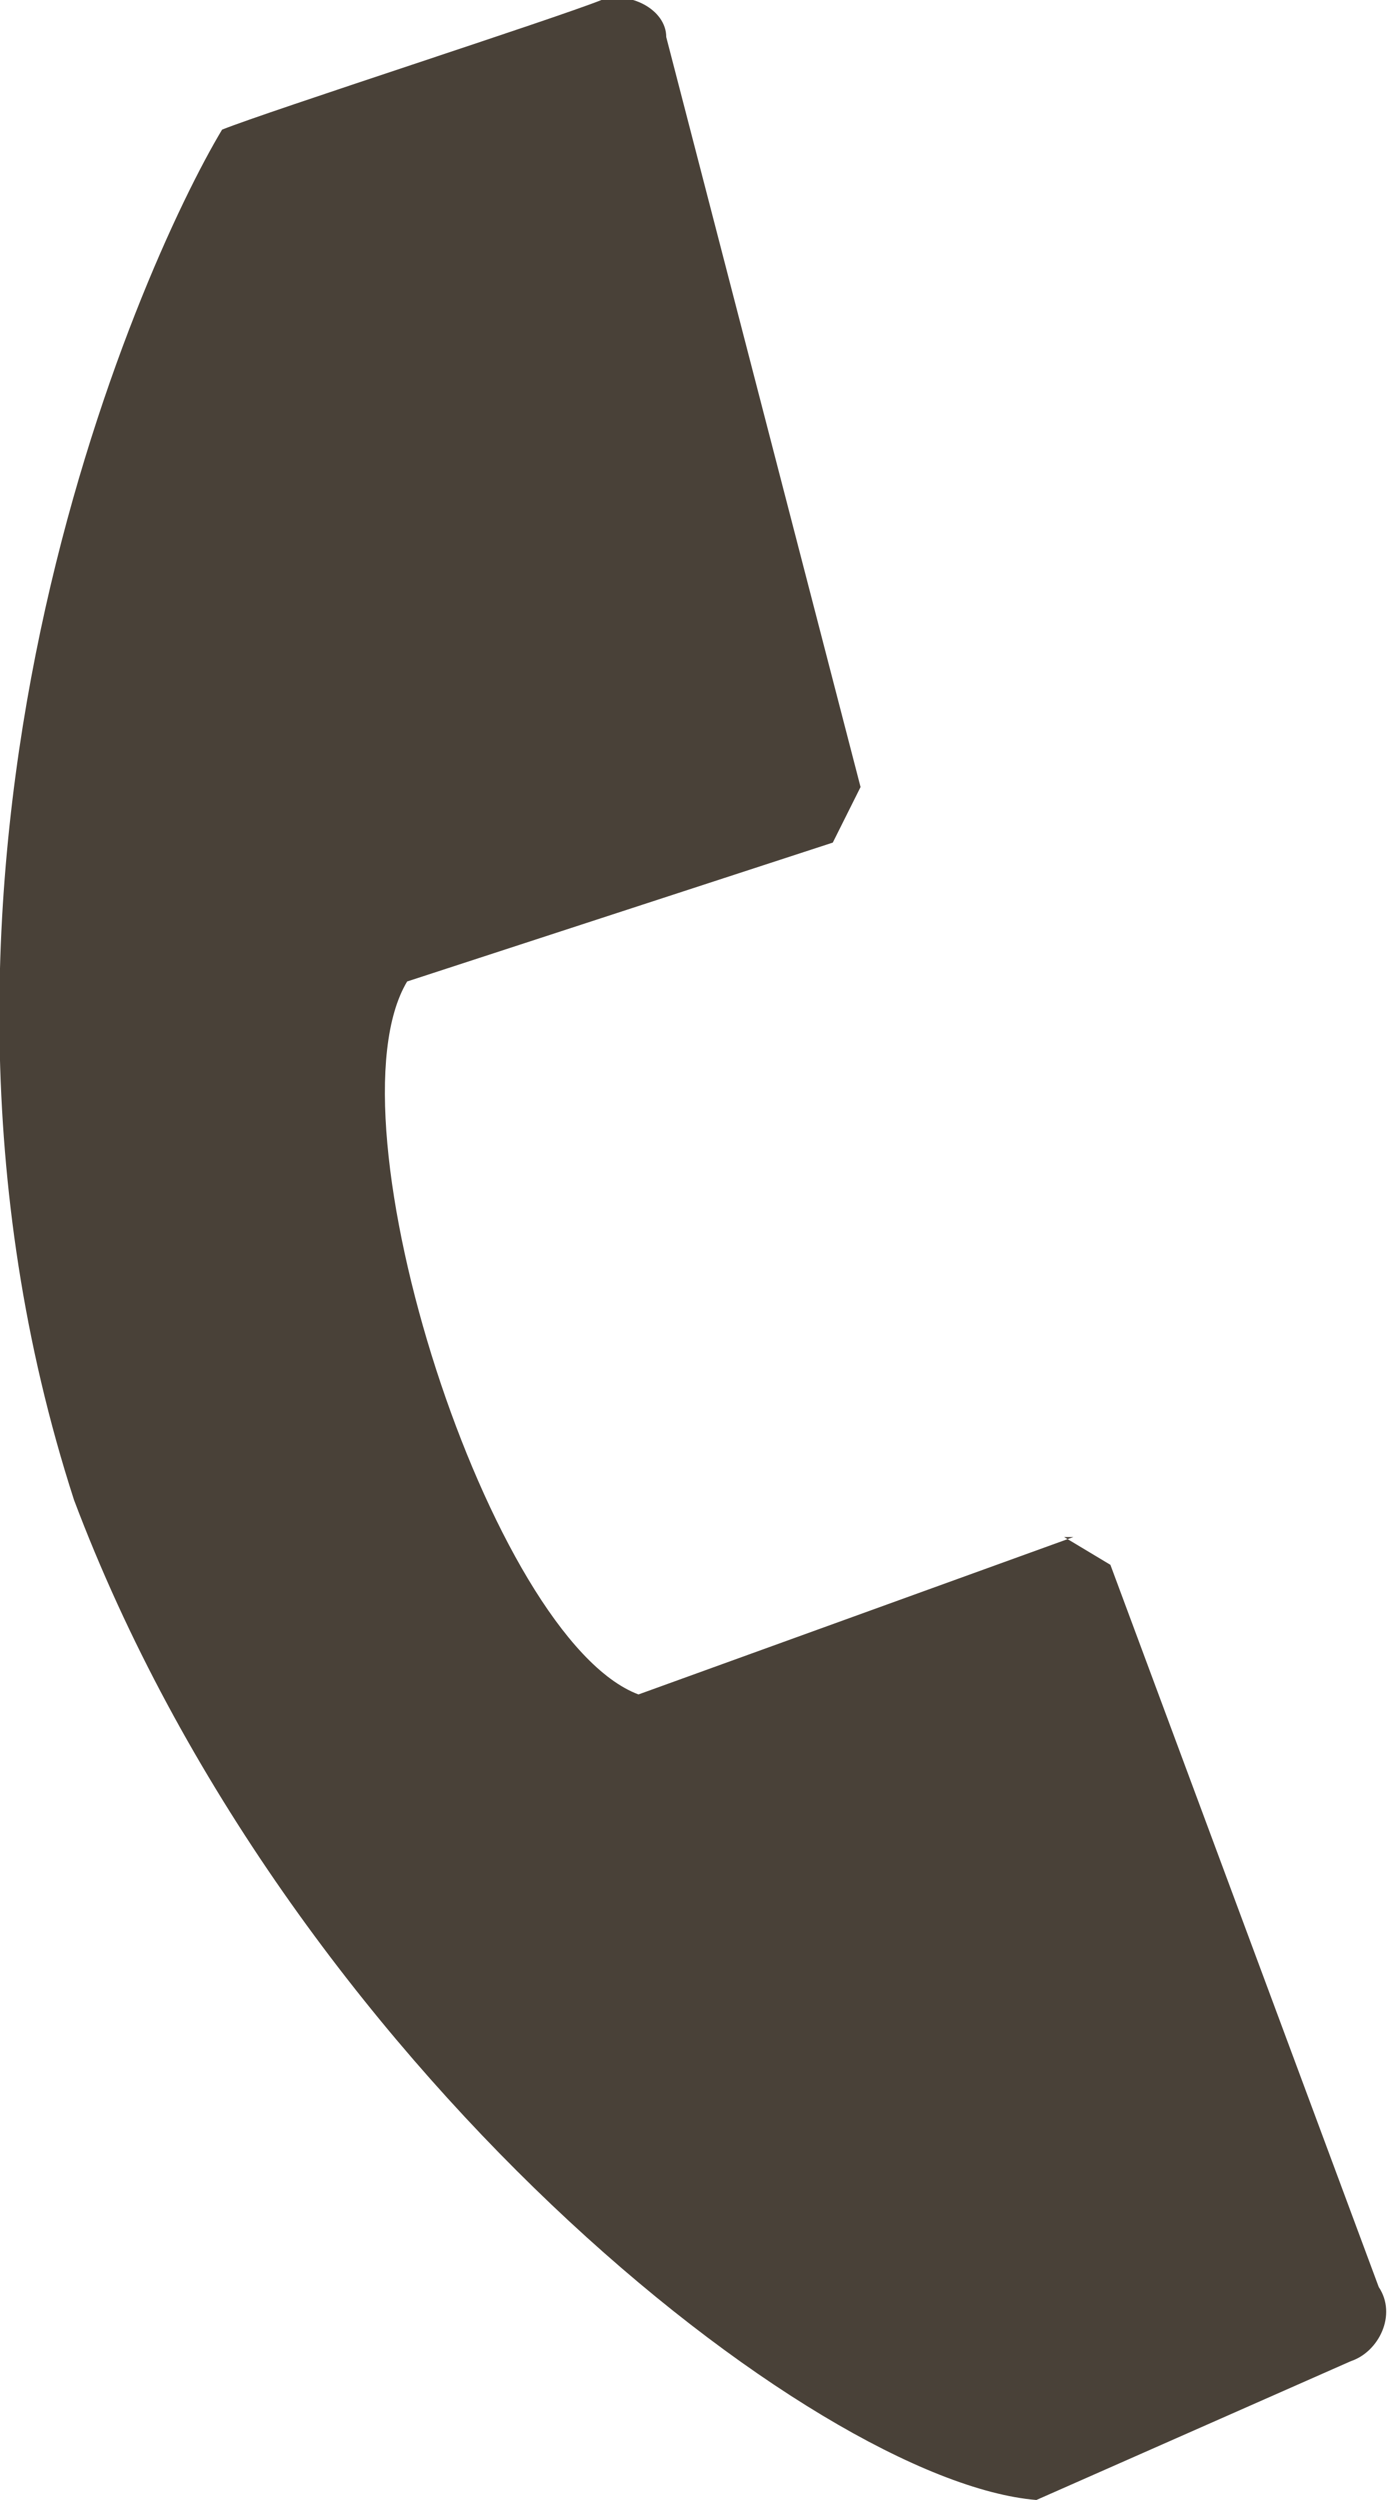 <svg xmlns="http://www.w3.org/2000/svg" width="15" height="27"><path d="m11.6 16.6-4.7 1.7c-1.6-.6-3.4-6.2-2.5-7.7L9 9.1l.3-.6L7.2.4c0-.3-.4-.5-.7-.4-.5.2-3.6 1.2-4.1 1.4-.9 1.5-3.8 8-1.6 14.8 2.3 6.1 8 10.6 10.4 10.8l3.4-1.5c.3-.1.5-.5.3-.8L12 16.9l-.5-.3Z" fill="#494138"/></svg>